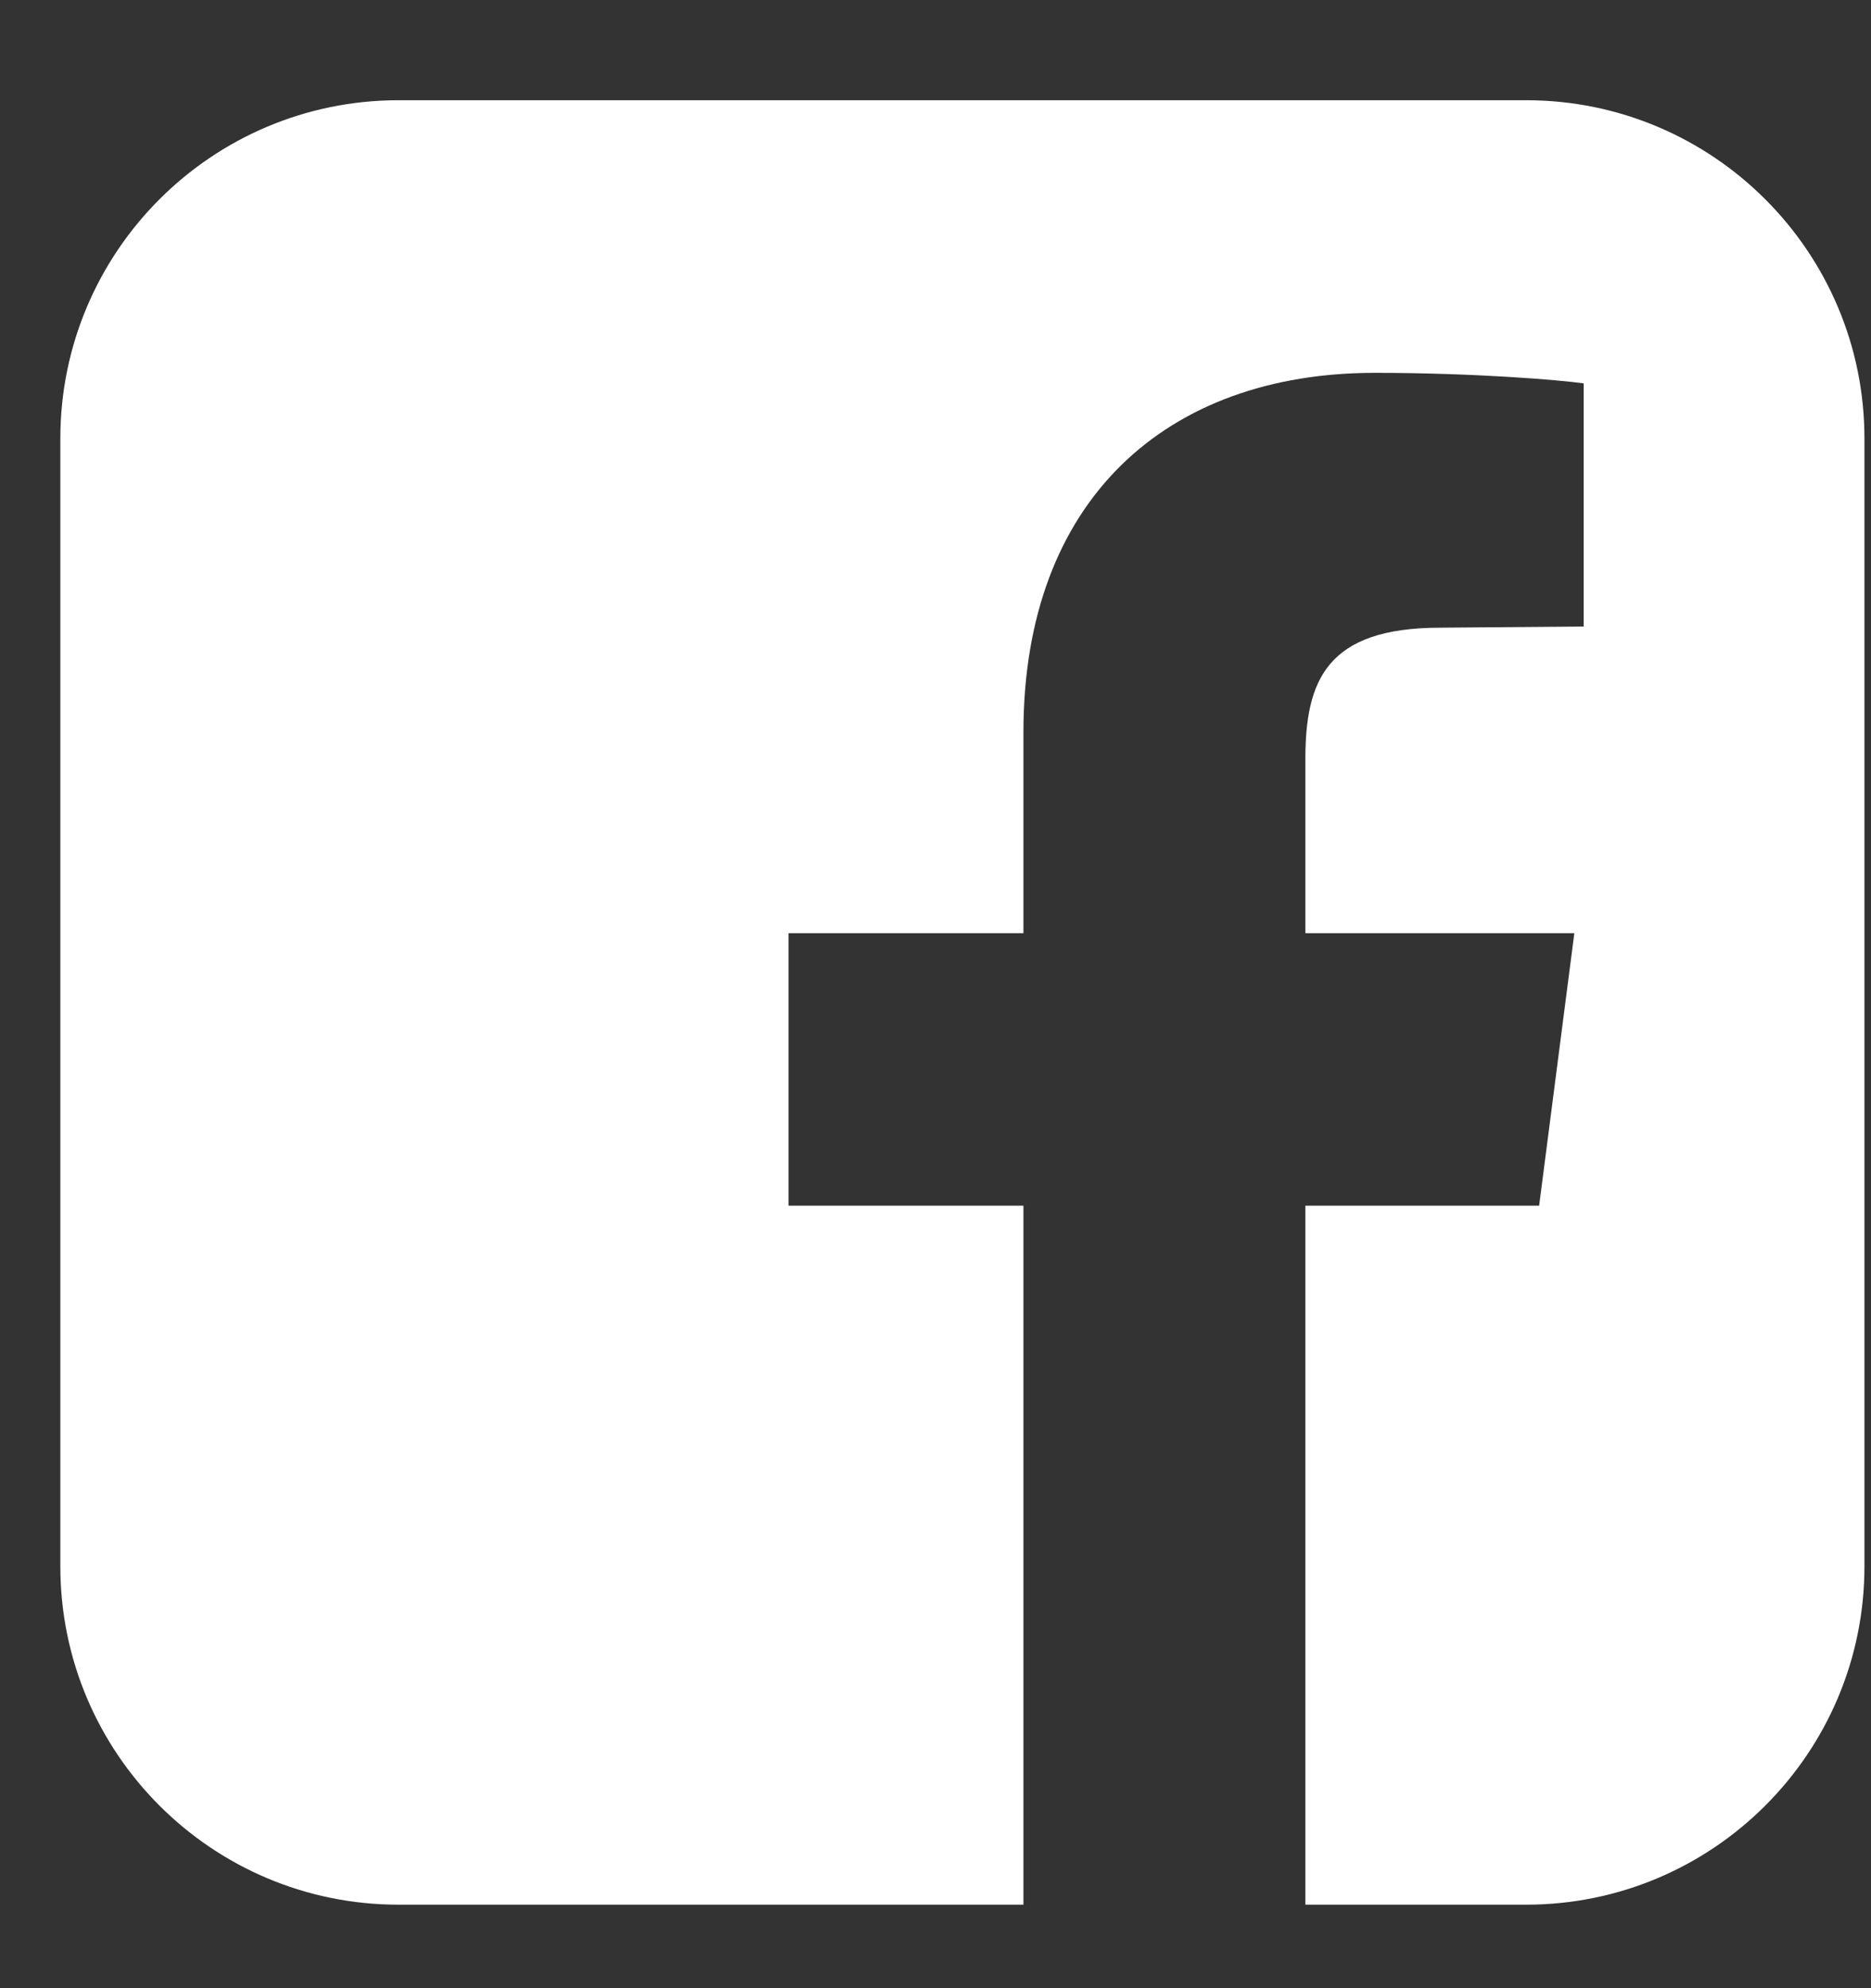 <svg width="16" height="17" viewBox="0 0 16 17" fill="none" xmlns="http://www.w3.org/2000/svg">
<rect x="0" y="0" width="16" height="17" fill="#333333" stroke="none"/>
<path d="M13.051 0.857H3.408C1.811 0.857 0.516 2.153 0.516 3.75V13.393C0.516 14.99 1.811 16.286 3.408 16.286H8.752V10.309H6.743V7.979H8.752V6.261C8.752 4.272 9.978 3.188 11.756 3.188C12.599 3.188 13.333 3.248 13.543 3.278V5.357L12.318 5.367C11.344 5.367 11.163 5.819 11.163 6.492V7.979H13.463L13.162 10.309H11.163V16.286H13.051C14.648 16.286 15.944 14.99 15.944 13.393V3.75C15.944 2.153 14.648 0.857 13.051 0.857Z" fill="white"/>
</svg>
